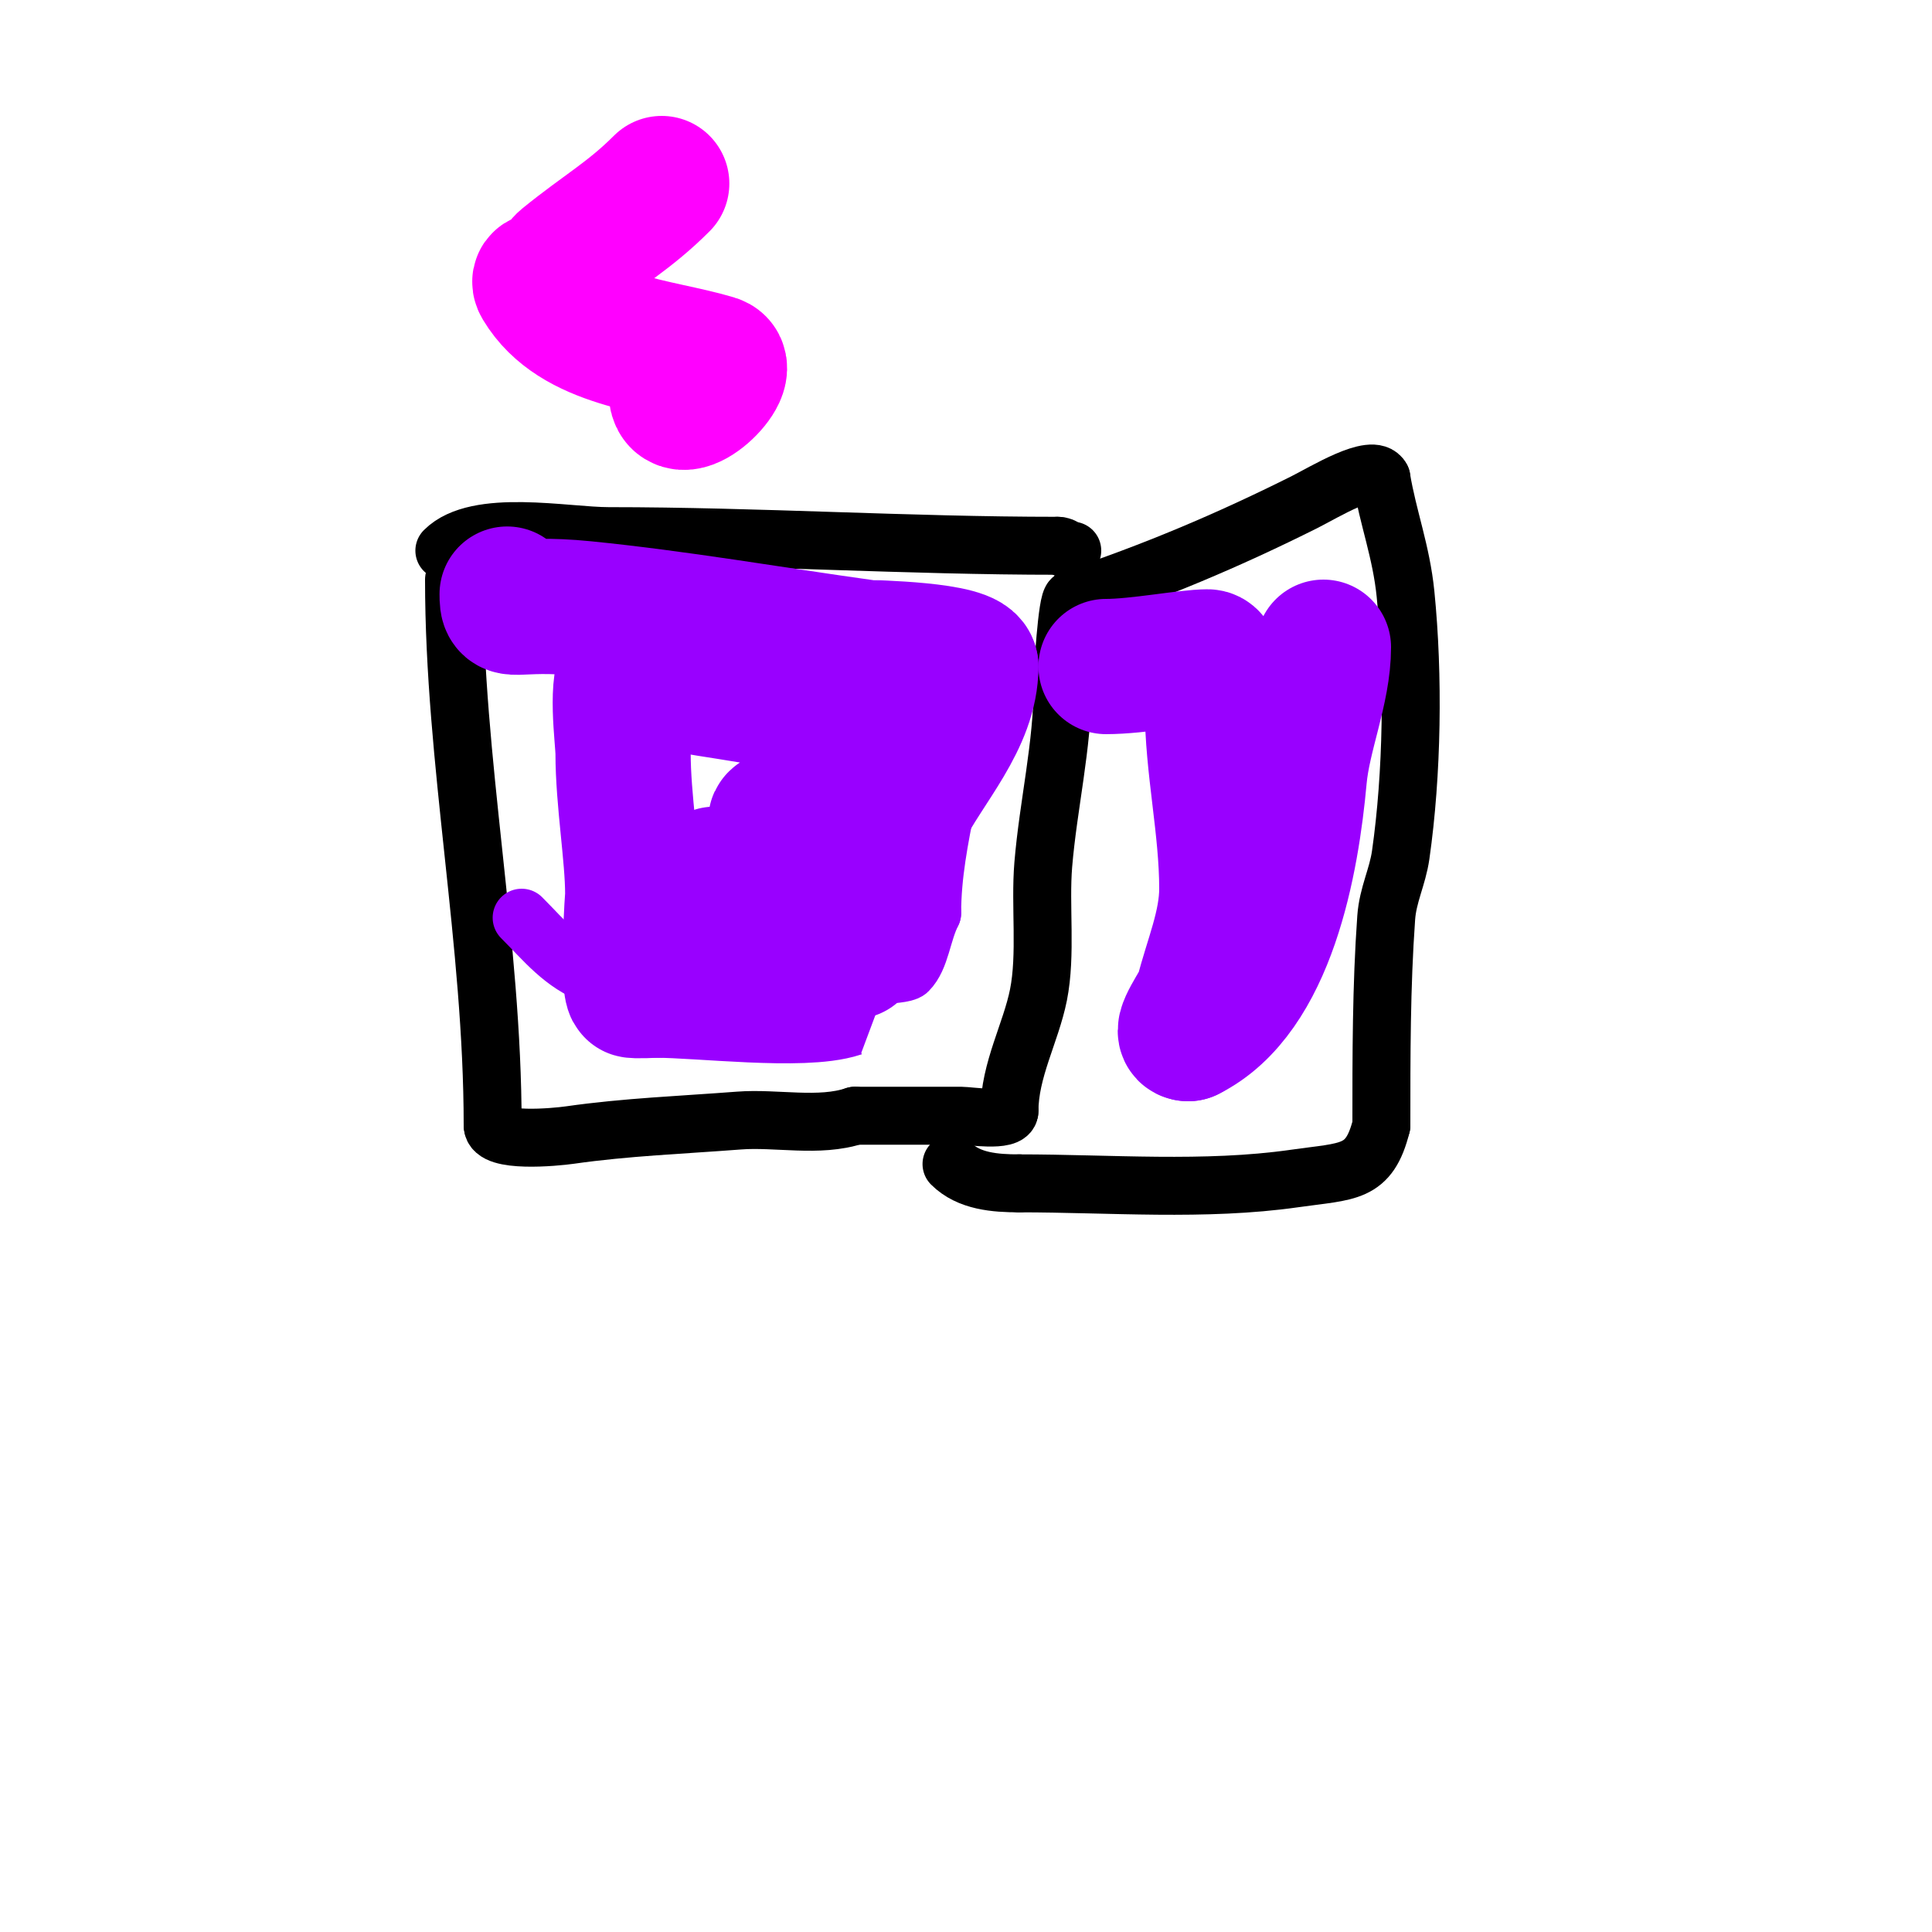 <svg viewBox='0 0 400 400' version='1.1' xmlns='http://www.w3.org/2000/svg' xmlns:xlink='http://www.w3.org/1999/xlink'><g fill='none' stroke='#000000' stroke-width='12' stroke-linecap='round' stroke-linejoin='round'><path d='M94,120c0,37.629 8,75.11 8,113'/><path d='M102,233c0,3.659 12.919,2.44 16,2c11.667,-1.667 23.136,-2.087 35,-3c7.746,-0.596 16.568,1.477 24,-1'/><path d='M177,231c7.333,0 14.667,0 22,0c1.577,0 10,1.344 10,-1'/><path d='M209,230c0,-8.418 4.439,-16.196 6,-24c1.675,-8.375 0.29,-18.48 1,-27c1.033,-12.391 4,-24.612 4,-37'/><path d='M220,142c0,-0.333 0,-0.667 0,-1c0,-0.98 0.89,-17 2,-17'/><path d='M222,124c16.775,-5.592 32.204,-12.102 48,-20c4.07,-2.035 14.321,-8.357 16,-5'/><path d='M286,99c1.371,8.224 4.119,15.187 5,24c1.694,16.94 1.403,37.18 -1,54c-0.654,4.578 -2.661,8.255 -3,13c-1.021,14.291 -1,28.599 -1,43'/><path d='M286,233c-2.541,10.164 -6.796,9.399 -18,11c-18.535,2.648 -38.204,1 -57,1'/><path d='M211,245c-4.923,0 -10.411,-0.411 -14,-4'/><path d='M92,114c6.774,-6.774 25.092,-3 34,-3c30.893,0 61.963,2 93,2'/><path d='M219,113c1.471,0 1.529,1 3,1'/></g>
<g fill='none' stroke='#9900ff' stroke-width='12' stroke-linecap='round' stroke-linejoin='round'><path d='M104,131c0,-3.58 22.294,-2 24,-2c22.398,0 44.819,2 67,2'/><path d='M195,131c6.692,0 4,5.891 4,12c0,15.992 -6,30.344 -6,46'/><path d='M193,189c-2.122,4.243 -2.356,9.356 -5,12c-1.131,1.131 -12.358,1 -14,1c-10.844,0 -21.161,-1 -32,-1'/><path d='M142,201c-5.301,0 -13.811,2.946 -19,1c-6.561,-2.46 -10.185,-7.185 -15,-12'/><path d='M112,130c-0.785,0.262 -10,2 -10,2c0,0 6.667,0 10,0c10.333,0 20.667,0 31,0c6.368,0 12.656,1.44 19,2c5.986,0.528 11.997,0.727 18,1c0.913,0.042 8.951,-1.049 10,0c2.117,2.117 -1.364,11.457 -2,14'/><path d='M188,149c-2.004,12.026 -0.15,27.45 -4,39c-0.938,2.813 -5.201,7.602 -6,10c-0.422,1.265 0.943,3.057 0,4c-2.357,2.357 -6.838,1.054 -10,0c-14.568,-4.856 -28.3,-13.15 -42,-20'/></g>
<g fill='none' stroke='#9900ff' stroke-width='28' stroke-linecap='round' stroke-linejoin='round'><path d='M105,123c0,4.778 0.662,1.466 16,3c19.462,1.946 38.648,5.312 58,8c1.159,0.161 22,0.369 22,4'/><path d='M201,138c0,11.115 -9.26,20.52 -14,30c-3.081,6.162 -4.666,12.582 -7,19c-0.964,2.652 -5.99,17.997 -6,18c-7.758,2.586 -29.098,0 -38,0'/><path d='M136,205c-0.077,0 -4.884,0.231 -5,0c-1.165,-2.329 0,-19.707 0,-20c0,-7.834 -2,-19.442 -2,-29c0,-3.052 -1.809,-15.191 1,-18'/><path d='M130,138'/><path d='M229,138c6.562,0 16.896,-2 21,-2c2.215,0 1,7.984 1,10c0,12.765 3,25.181 3,38'/><path d='M254,184c0,7.647 -3.196,14.785 -5,22c-0.431,1.726 -5.229,8 -3,8'/><path d='M246,214c16.662,-8.331 21.442,-35.858 23,-53c0.816,-8.977 5,-18.201 5,-27'/><path d='M130,140c2.242,2.242 10.933,1.587 13,2c8.311,1.662 27.301,3.301 33,9c4.98,4.98 -9.324,14.51 -11,16c-1.246,1.107 -5.667,3 -4,3c2.723,0 10.291,-3.291 6,1'/><path d='M167,171c-3.45,4.025 -27.062,30.156 -19,10'/></g>
<g fill='none' stroke='#ff00ff' stroke-width='28' stroke-linecap='round' stroke-linejoin='round'><path d='M137,38c-6.72,6.72 -11.993,9.494 -20,16c-1.294,1.051 -1.699,2.959 -3,4c-0.225,0.18 -3.054,-0.757 -2,1c7.105,11.841 24.173,12.452 36,16c4.466,1.34 -8,13.173 -8,6'/></g>
</svg>